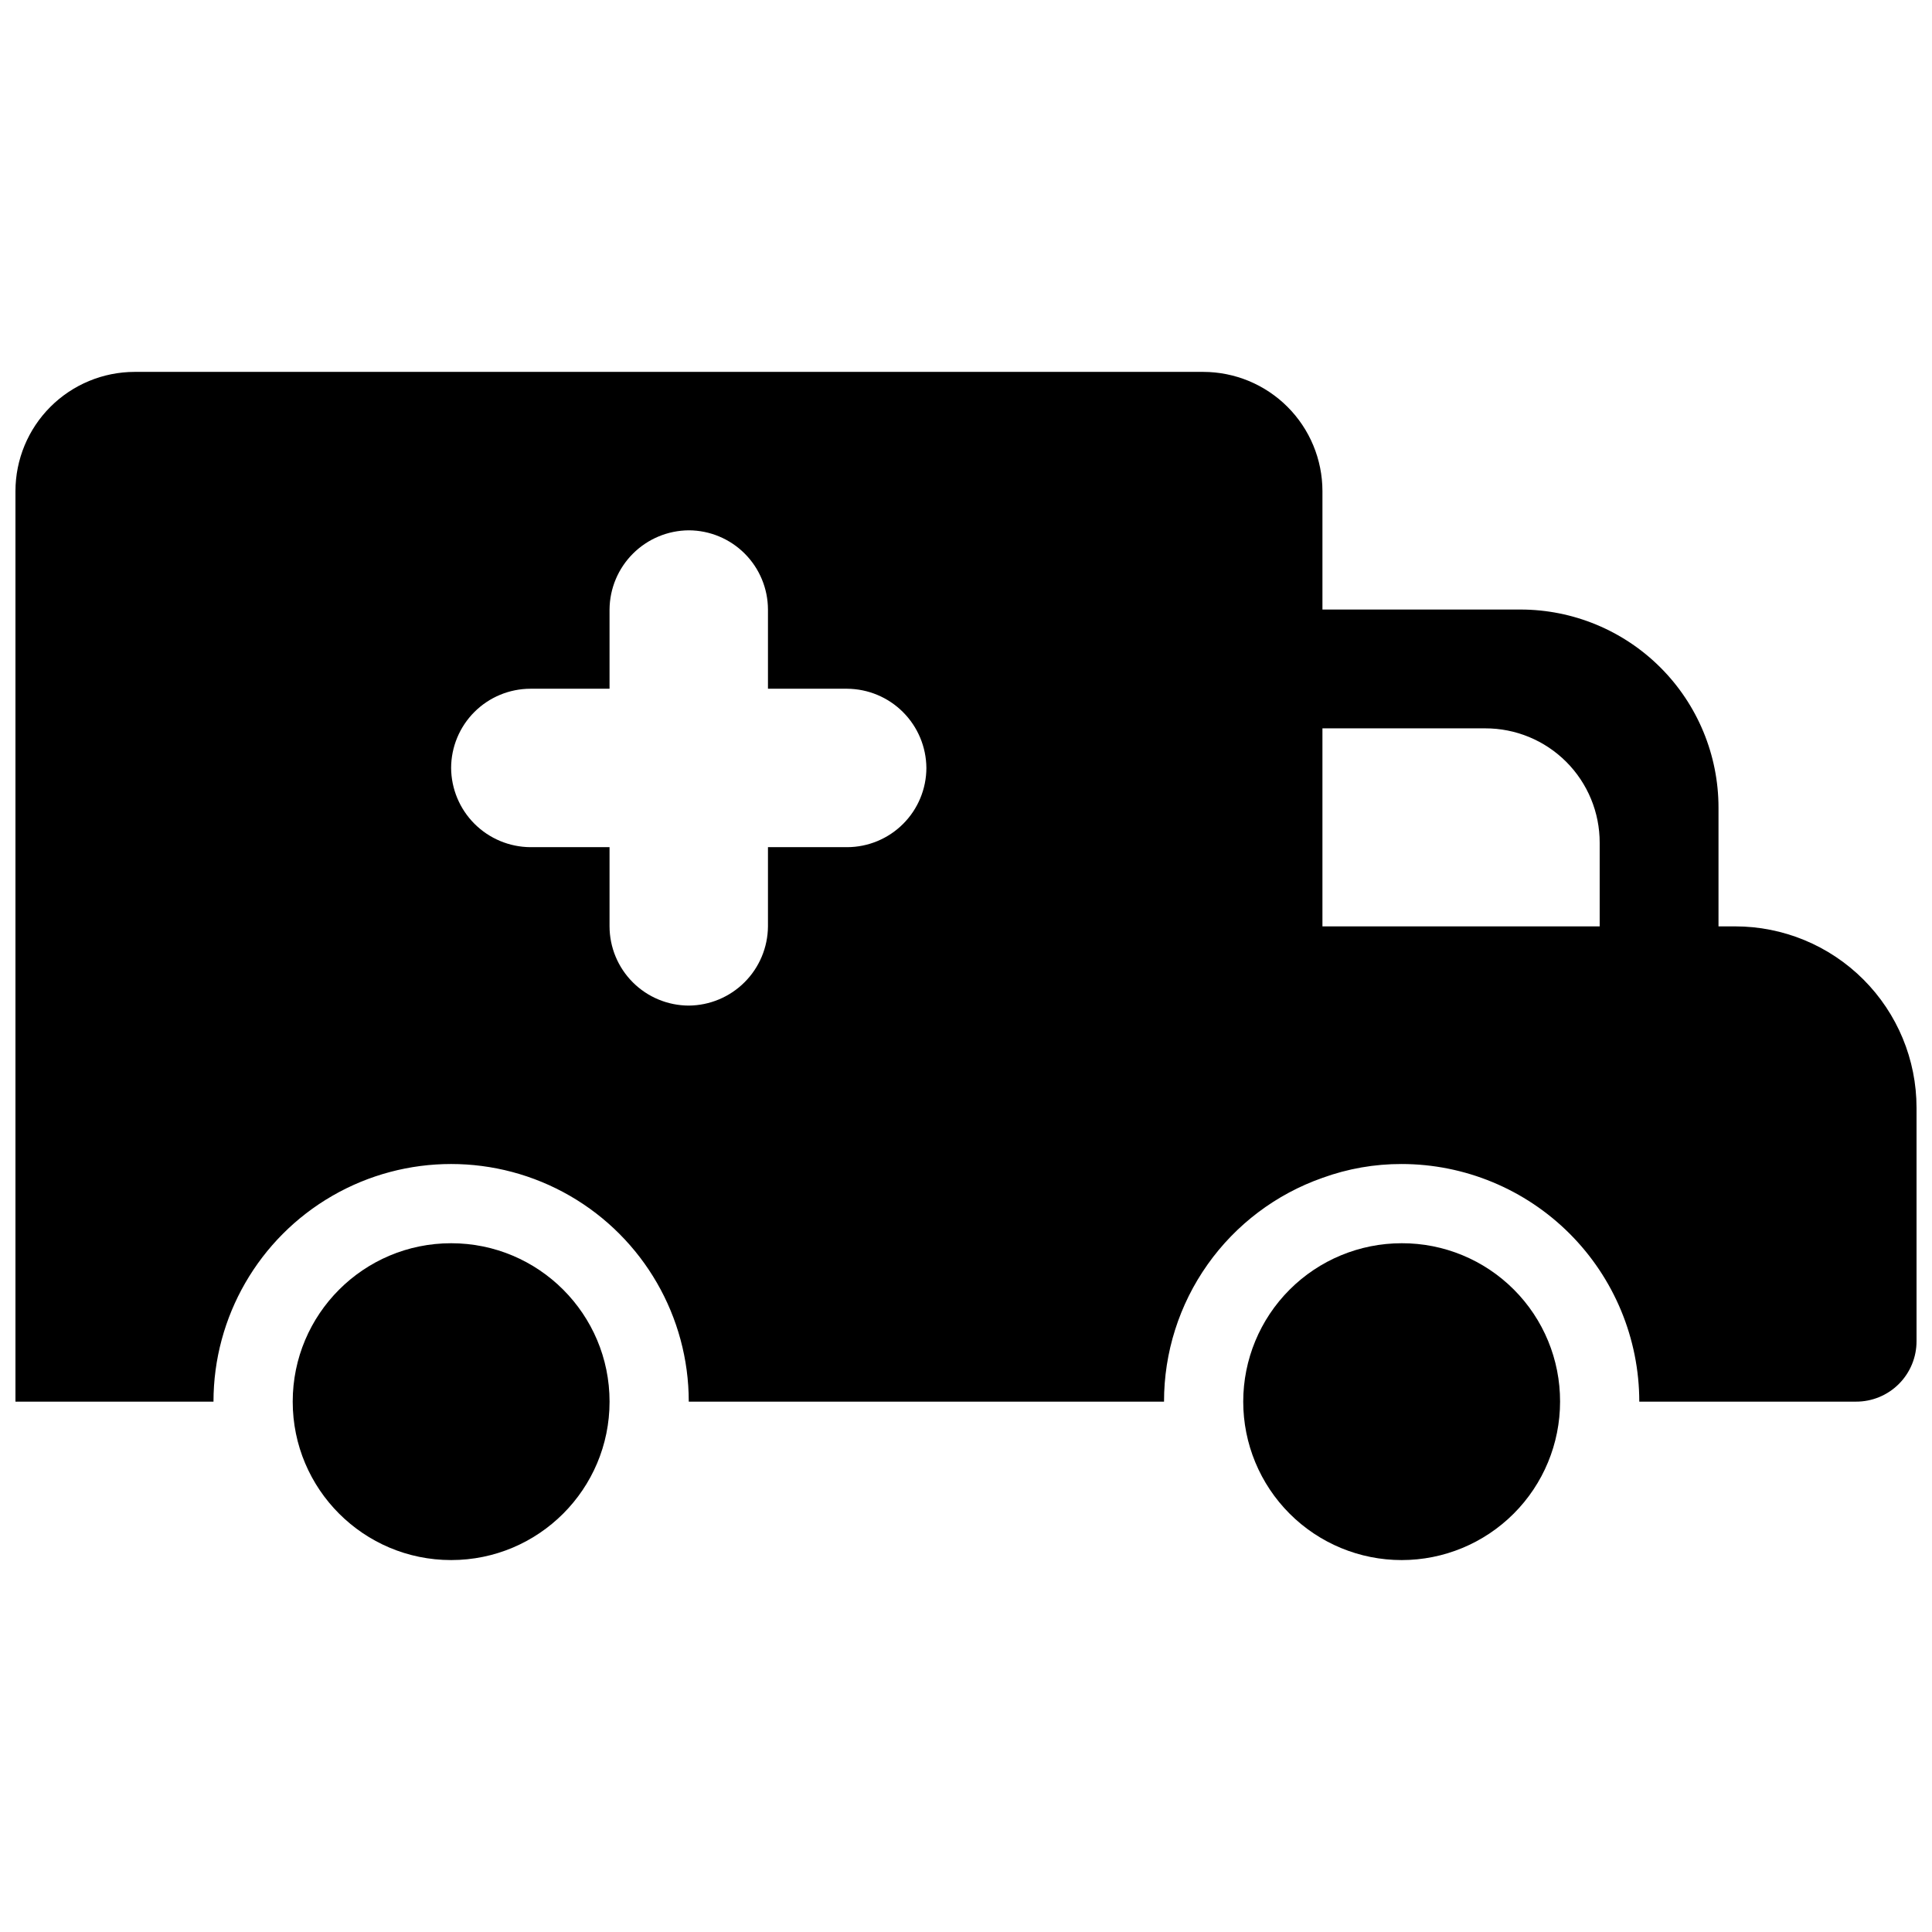 <?xml version="1.0" encoding="UTF-8"?>
<!-- Uploaded to: ICON Repo, www.svgrepo.com, Generator: ICON Repo Mixer Tools -->
<svg width="800px" height="800px" version="1.1" viewBox="144 144 512 512" xmlns="http://www.w3.org/2000/svg">
 <defs>
  <clipPath id="a">
   <path d="m148.09 242h503.81v274h-503.81z"/>
  </clipPath>
 </defs>
 <g clip-path="url(#a)">
  <path d="m603.83 389.5h-4.41v-31.488c-0.004-13.918-5.535-27.266-15.375-37.105s-23.188-15.371-37.105-15.375h-52.48v-31.383c-0.008-8.379-3.34-16.41-9.262-22.332-5.922-5.922-13.953-9.254-22.328-9.262h-283.18c-8.379 0.008-16.406 3.34-22.332 9.262-5.922 5.922-9.254 13.953-9.262 22.332v241.3h52.48c0-22.496 12.004-43.289 31.488-54.539 19.484-11.246 43.492-11.246 62.977 0 19.484 11.25 31.488 32.043 31.488 54.539h125.95c-0.016-13.016 4.016-25.715 11.539-36.34 7.519-10.625 18.16-18.648 30.441-22.961 6.731-2.449 13.836-3.691 20.992-3.672 16.699 0.012 32.711 6.648 44.52 18.457 11.805 11.809 18.445 27.82 18.457 44.516h57.414c4.266 0.02 8.359-1.668 11.375-4.684s4.703-7.109 4.684-11.375v-61.82c0.004-12.75-5.062-24.977-14.078-33.992s-21.242-14.082-33.992-14.078zm-66.23-52.48c8.051-0.016 15.773 3.176 21.465 8.867 5.691 5.695 8.883 13.418 8.867 21.465v22.148h-73.473v-52.48zm-169.09 31.488h-20.992v20.992c-0.043 5.555-2.266 10.867-6.195 14.797-3.926 3.93-9.242 6.152-14.797 6.195-5.562-0.02-10.895-2.234-14.828-6.168-3.934-3.934-6.148-9.262-6.164-14.824v-20.992h-20.992c-5.555-0.043-10.871-2.266-14.801-6.195-3.926-3.926-6.152-9.242-6.191-14.797 0.016-5.562 2.231-10.895 6.164-14.828s9.266-6.148 14.828-6.164h20.992v-20.992c0.039-5.555 2.262-10.871 6.191-14.801 3.93-3.93 9.246-6.152 14.801-6.191 5.562 0.016 10.891 2.231 14.824 6.164 3.934 3.934 6.152 9.266 6.168 14.828v20.992h20.992c5.555 0.039 10.871 2.262 14.797 6.191 3.93 3.93 6.152 9.246 6.195 14.801-0.016 5.562-2.234 10.891-6.168 14.824-3.934 3.934-9.262 6.152-14.824 6.168z" fill-rule="evenodd"/>
 </g>
 <path d="m305.54 515.45c0 23.188-18.797 41.984-41.984 41.984s-41.984-18.797-41.984-41.984c0-23.184 18.797-41.98 41.984-41.98s41.984 18.797 41.984 41.98"/>
 <path d="m515.45 473.47c-11.133 0-21.812 4.422-29.684 12.297-7.875 7.871-12.297 18.551-12.297 29.684 0 11.137 4.422 21.816 12.297 29.688 7.871 7.875 18.551 12.297 29.684 12.297 11.137 0 21.816-4.422 29.688-12.297 7.875-7.871 12.297-18.551 12.297-29.688 0.031-11.145-4.379-21.84-12.262-29.719-7.879-7.883-18.578-12.297-29.723-12.262z" fill-rule="evenodd"/>
</svg>